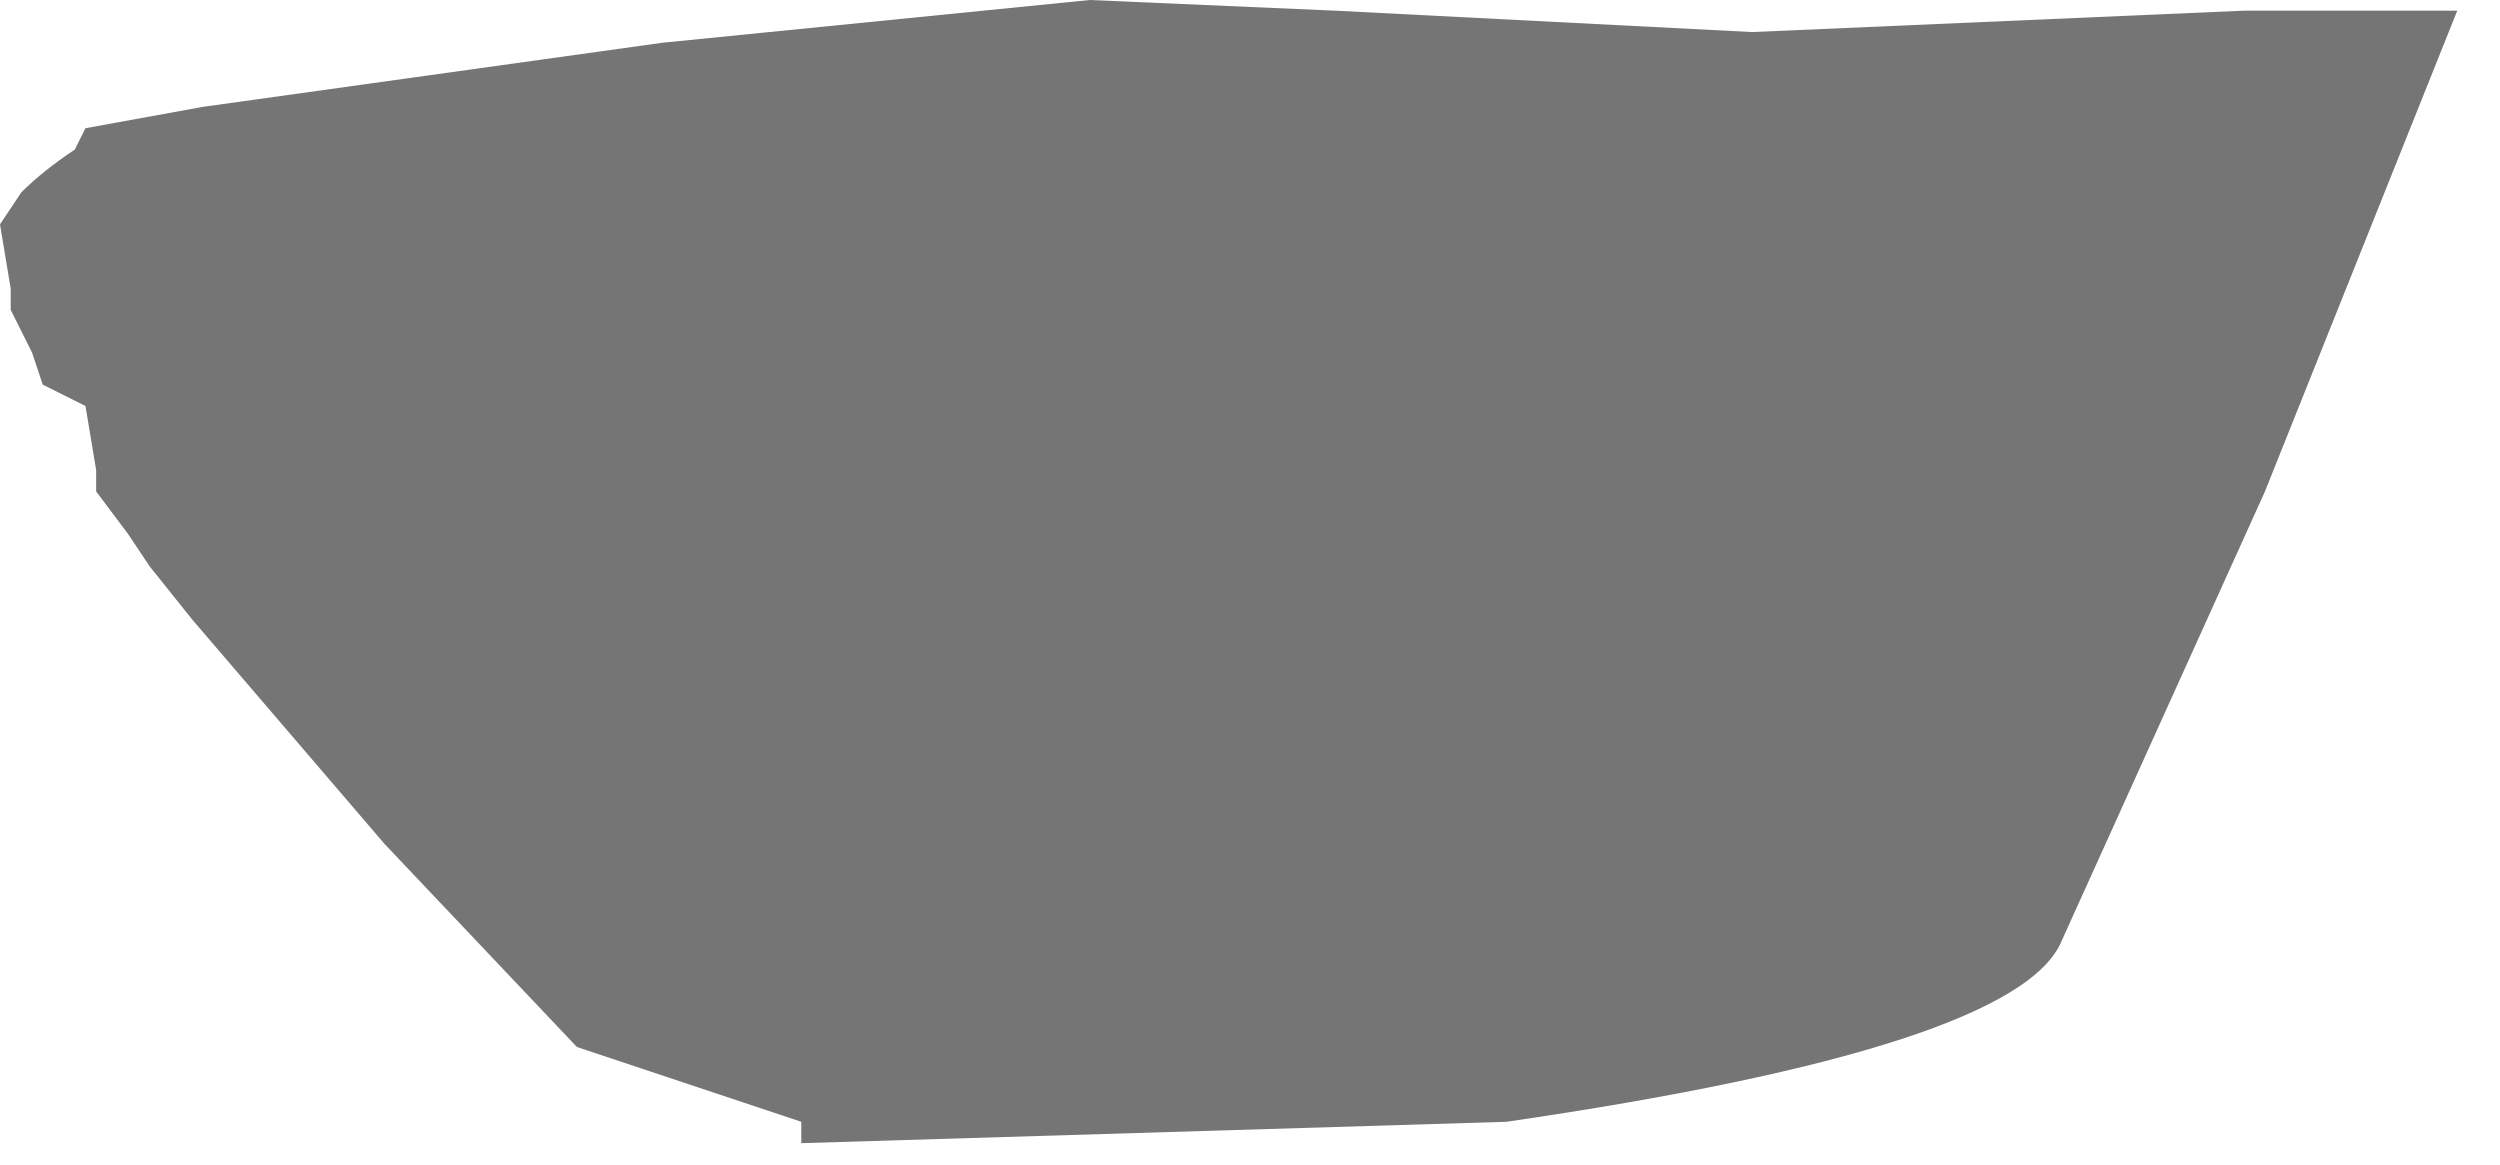 <?xml version="1.0" encoding="UTF-8" standalone="no"?>
<svg xmlns:xlink="http://www.w3.org/1999/xlink" height="5.45px" width="11.7px" xmlns="http://www.w3.org/2000/svg">
  <g transform="matrix(1.0, 0.0, 0.0, 1.0, 12.5, -4.65)">
    <path d="M-12.5 5.7 L-12.45 6.0 -12.45 6.1 -12.35 6.3 -12.3 6.45 -12.1 6.55 -12.05 6.85 -12.05 6.95 -11.9 7.15 -11.8 7.3 -11.6 7.55 -10.7 8.6 -9.8 9.55 -9.8 9.55 -8.75 9.9 -8.75 10.0 -5.45 9.9 Q-3.05 9.55 -2.85 9.05 L-1.9 6.95 -1.0 4.7 -2.0 4.7 -4.3 4.8 -6.25 4.7 -7.4 4.65 -9.4 4.85 -11.55 5.15 -12.1 5.25 -12.15 5.35 Q-12.3 5.45 -12.4 5.55 L-12.5 5.7" fill="#000000" fill-opacity="0.541" fill-rule="evenodd" stroke="none">
      <animate attributeName="fill" dur="2s" repeatCount="indefinite" values="#000000;#000001"/>
      <animate attributeName="fill-opacity" dur="2s" repeatCount="indefinite" values="0.541;0.541"/>
      <animate attributeName="d" dur="2s" repeatCount="indefinite" values="M-12.5 5.7 L-12.45 6.0 -12.45 6.1 -12.35 6.3 -12.3 6.45 -12.1 6.55 -12.05 6.85 -12.05 6.95 -11.9 7.15 -11.8 7.3 -11.6 7.55 -10.7 8.6 -9.8 9.55 -9.8 9.55 -8.75 9.9 -8.75 10.0 -5.45 9.9 Q-3.05 9.55 -2.85 9.05 L-1.9 6.95 -1.0 4.7 -2.0 4.7 -4.3 4.8 -6.25 4.7 -7.4 4.65 -9.4 4.85 -11.55 5.15 -12.1 5.25 -12.15 5.35 Q-12.3 5.45 -12.4 5.55 L-12.5 5.7;M-12.3 5.7 L-12.25 5.85 -12.25 5.9 -12.15 6.0 -12.1 6.1 -11.9 6.1 -11.85 6.25 -11.85 6.3 -11.7 6.4 -11.6 6.5 -11.4 6.6 -10.5 7.15 -9.6 7.6 -9.6 7.6 -8.55 7.75 -8.55 7.8 -5.25 7.75 Q-3.95 7.55 -2.65 7.35 L-1.7 6.3 -0.8 5.2 -1.8 5.2 -4.1 5.25 -6.05 5.2 -7.2 5.2 -9.2 5.3 -11.35 5.45 -11.9 5.5 -11.95 5.5 Q-12.1 5.5 -12.2 5.65 L-12.3 5.7"/>
    </path>
    <path d="M-12.5 5.7 L-12.4 5.55 Q-12.3 5.45 -12.15 5.35 L-12.1 5.25 -11.55 5.15 -9.4 4.85 -7.4 4.65 -6.25 4.7 -4.3 4.8 -2.0 4.7 -1.0 4.7 -1.9 6.95 -2.85 9.05 Q-3.05 9.55 -5.45 9.9 L-8.75 10.0 -8.75 9.9 -9.8 9.55 -9.8 9.55 -10.7 8.6 -11.6 7.55 -11.8 7.3 -11.9 7.15 -12.05 6.95 -12.05 6.85 -12.1 6.55 -12.3 6.45 -12.35 6.3 -12.45 6.1 -12.45 6.0 -12.5 5.7" fill="none" stroke="#000000" stroke-linecap="round" stroke-linejoin="round" stroke-opacity="0.0" stroke-width="1.0">
      <animate attributeName="stroke" dur="2s" repeatCount="indefinite" values="#000000;#000001"/>
      <animate attributeName="stroke-width" dur="2s" repeatCount="indefinite" values="0.0;0.0"/>
      <animate attributeName="fill-opacity" dur="2s" repeatCount="indefinite" values="0.0;0.0"/>
      <animate attributeName="d" dur="2s" repeatCount="indefinite" values="M-12.5 5.7 L-12.4 5.55 Q-12.3 5.45 -12.15 5.35 L-12.1 5.25 -11.55 5.15 -9.4 4.85 -7.4 4.65 -6.25 4.7 -4.3 4.8 -2.0 4.7 -1.0 4.7 -1.9 6.95 -2.85 9.05 Q-3.05 9.55 -5.45 9.9 L-8.75 10.0 -8.75 9.9 -9.8 9.55 -9.8 9.55 -10.7 8.6 -11.6 7.55 -11.8 7.3 -11.9 7.15 -12.05 6.95 -12.05 6.85 -12.1 6.55 -12.3 6.45 -12.35 6.3 -12.45 6.1 -12.45 6.0 -12.5 5.7;M-12.3 5.7 L-12.2 5.65 Q-12.1 5.5 -11.95 5.5 L-11.9 5.5 -11.35 5.45 -9.2 5.3 -7.2 5.2 -6.05 5.2 -4.1 5.25 -1.8 5.2 -0.8 5.2 -1.7 6.3 -2.65 7.35 Q-3.95 7.55 -5.25 7.75 L-8.55 7.8 -8.55 7.75 -9.6 7.6 -9.6 7.6 -10.5 7.15 -11.4 6.6 -11.6 6.5 -11.7 6.4 -11.85 6.3 -11.85 6.25 -11.9 6.1 -12.1 6.1 -12.15 6.0 -12.25 5.9 -12.25 5.85 -12.3 5.7"/>
    </path>
  </g>
</svg>
